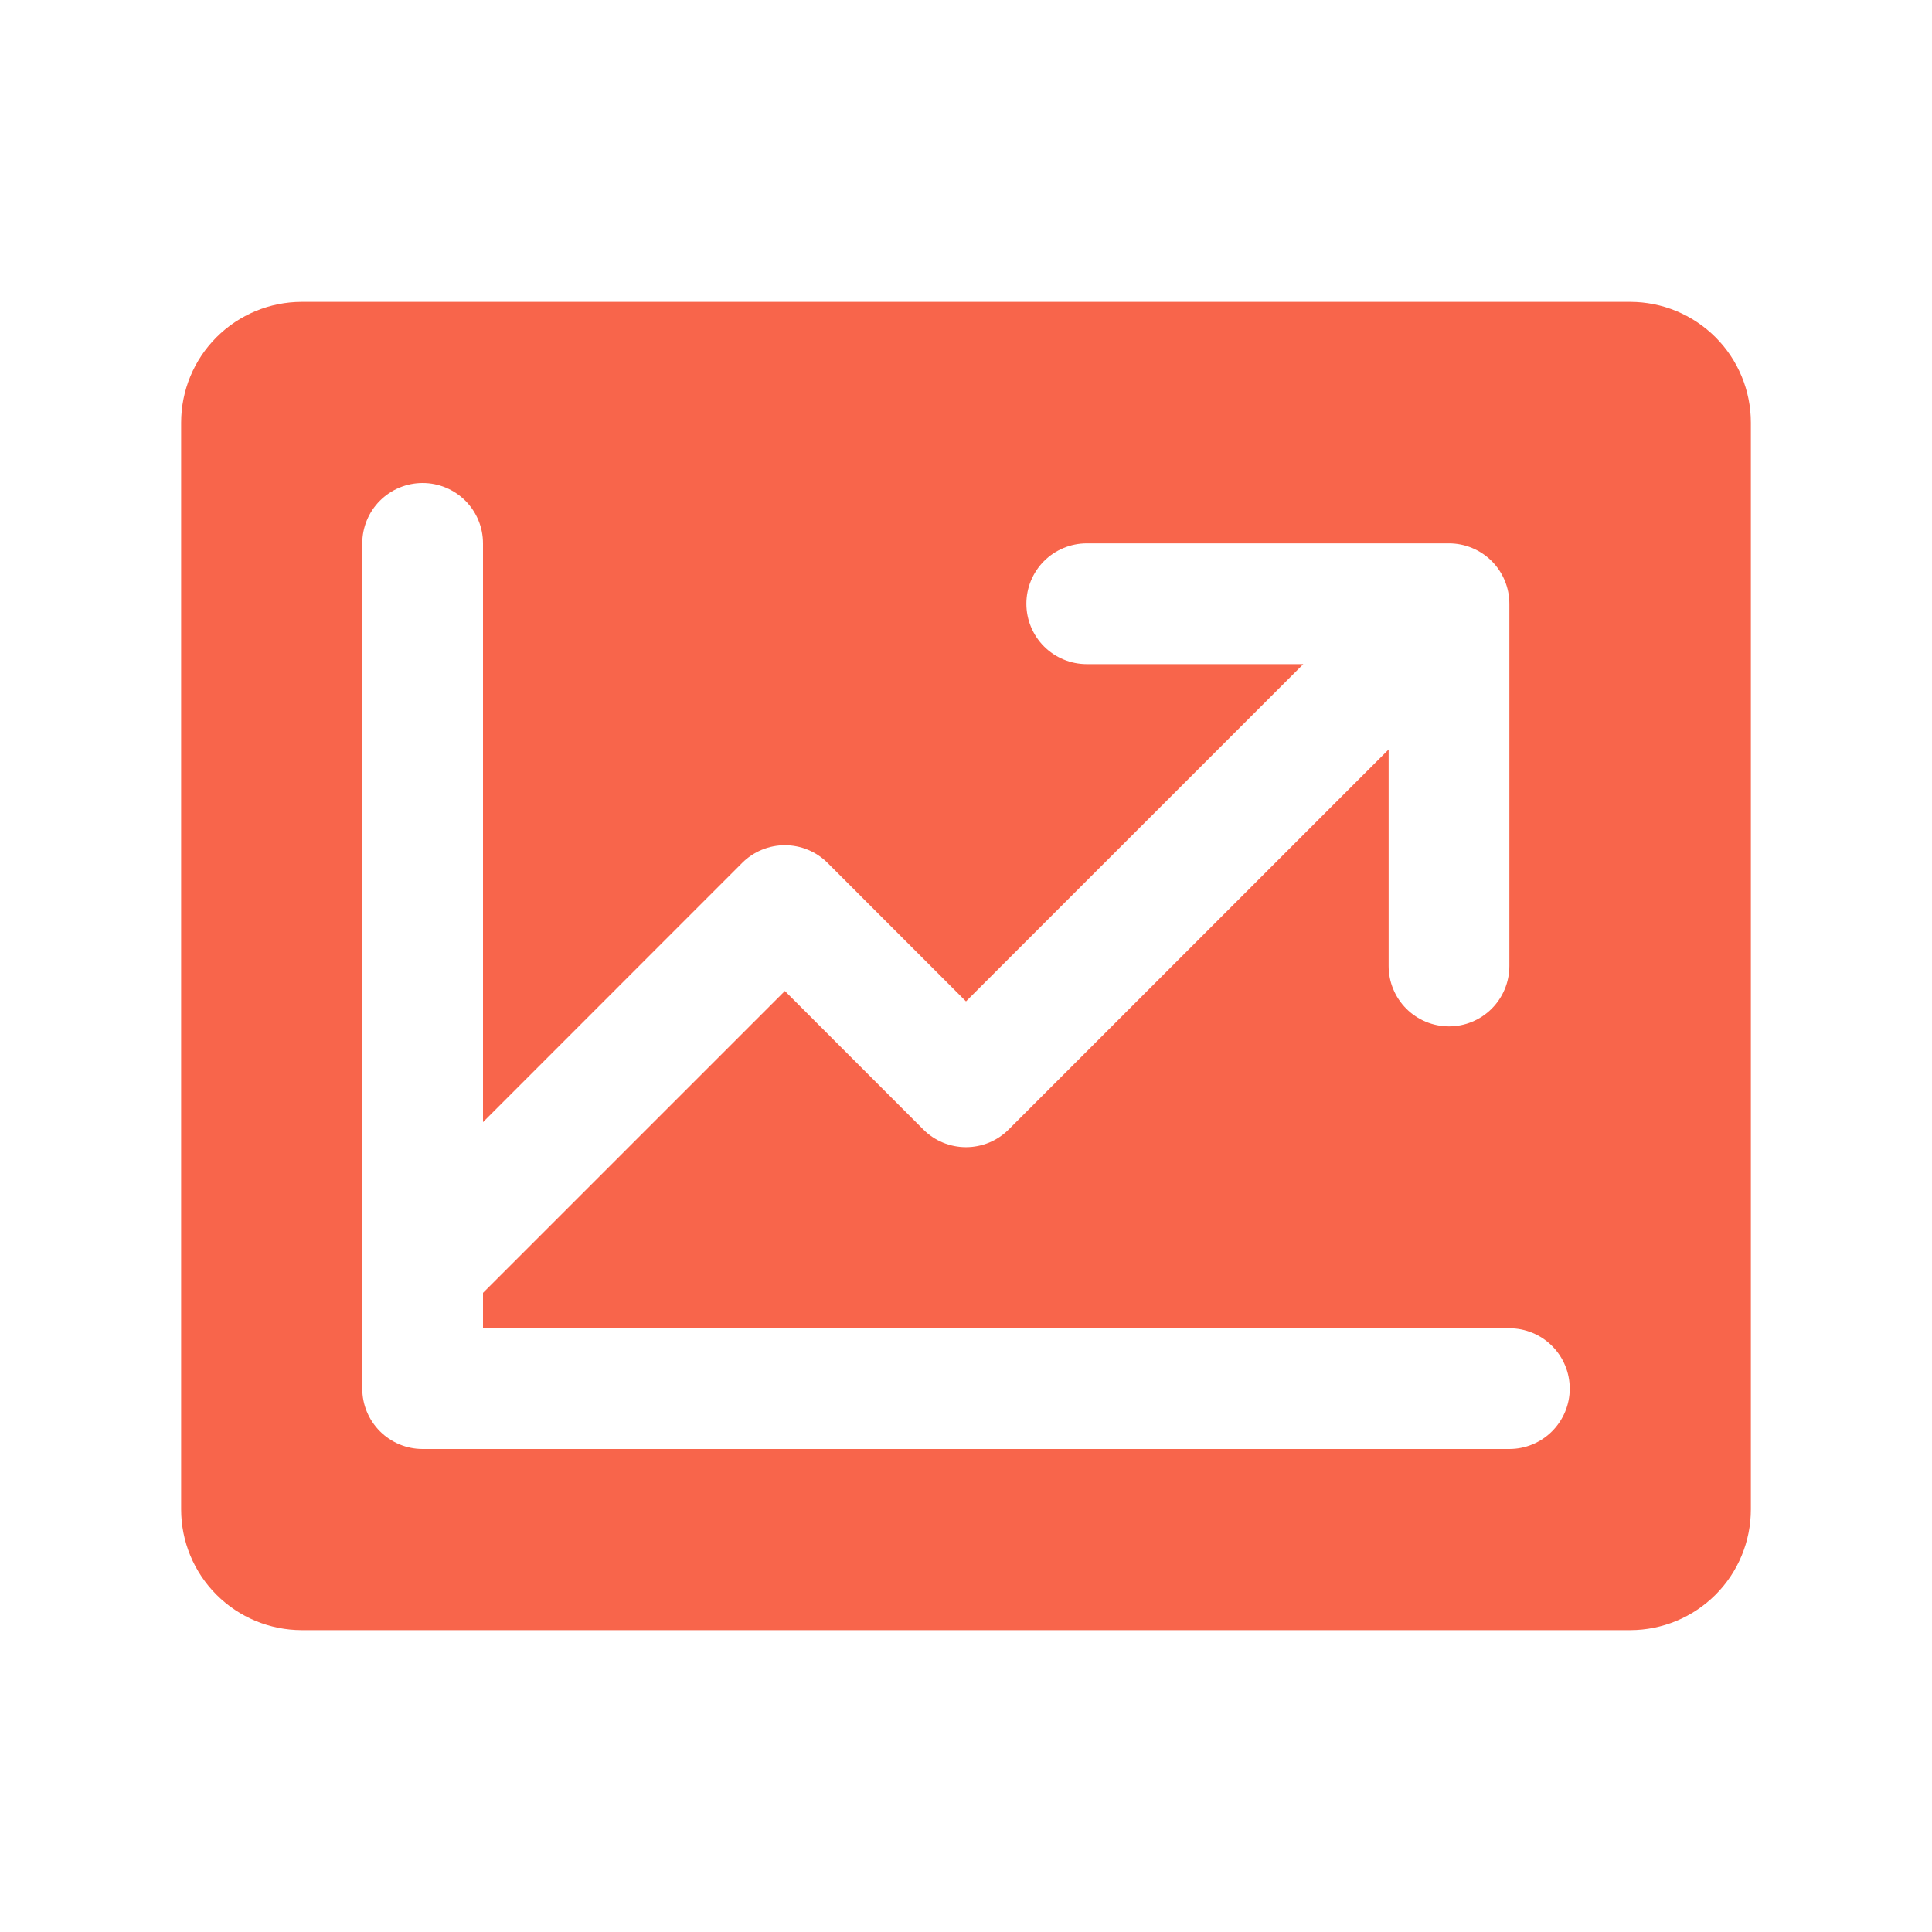 <svg width="73" height="73" viewBox="0 0 73 73" fill="none" xmlns="http://www.w3.org/2000/svg">
<path d="M61.594 11.406H11.406C10.196 11.406 9.036 11.887 8.18 12.743C7.324 13.598 6.844 14.759 6.844 15.969V57.031C6.844 58.241 7.324 59.402 8.18 60.257C9.036 61.113 10.196 61.594 11.406 61.594H61.594C62.804 61.594 63.964 61.113 64.82 60.257C65.676 59.402 66.156 58.241 66.156 57.031V15.969C66.156 14.759 65.676 13.598 64.82 12.743C63.964 11.887 62.804 11.406 61.594 11.406ZM57.031 54.75H15.969C15.364 54.75 14.784 54.51 14.356 54.082C13.928 53.654 13.688 53.074 13.688 52.469V20.531C13.688 19.926 13.928 19.346 14.356 18.918C14.784 18.49 15.364 18.25 15.969 18.25C16.574 18.25 17.154 18.49 17.582 18.918C18.01 19.346 18.25 19.926 18.25 20.531V42.4L28.042 32.605C28.254 32.393 28.506 32.224 28.783 32.11C29.06 31.995 29.357 31.936 29.656 31.936C29.956 31.936 30.253 31.995 30.53 32.11C30.807 32.224 31.058 32.393 31.27 32.605L36.5 37.837L49.244 25.094H41.062C40.458 25.094 39.877 24.853 39.449 24.426C39.022 23.998 38.781 23.418 38.781 22.812C38.781 22.207 39.022 21.627 39.449 21.199C39.877 20.772 40.458 20.531 41.062 20.531H54.75C55.355 20.531 55.935 20.772 56.363 21.199C56.791 21.627 57.031 22.207 57.031 22.812V36.5C57.031 37.105 56.791 37.685 56.363 38.113C55.935 38.541 55.355 38.781 54.75 38.781C54.145 38.781 53.565 38.541 53.137 38.113C52.709 37.685 52.469 37.105 52.469 36.5V28.319L38.114 42.676C37.902 42.889 37.651 43.057 37.374 43.172C37.097 43.286 36.8 43.346 36.5 43.346C36.2 43.346 35.903 43.286 35.626 43.172C35.349 43.057 35.098 42.889 34.886 42.676L29.656 37.444L18.25 48.85V50.188H57.031C57.636 50.188 58.217 50.428 58.644 50.856C59.072 51.283 59.312 51.864 59.312 52.469C59.312 53.074 59.072 53.654 58.644 54.082C58.217 54.51 57.636 54.75 57.031 54.75Z" fill="#F8654B"/>
</svg>
